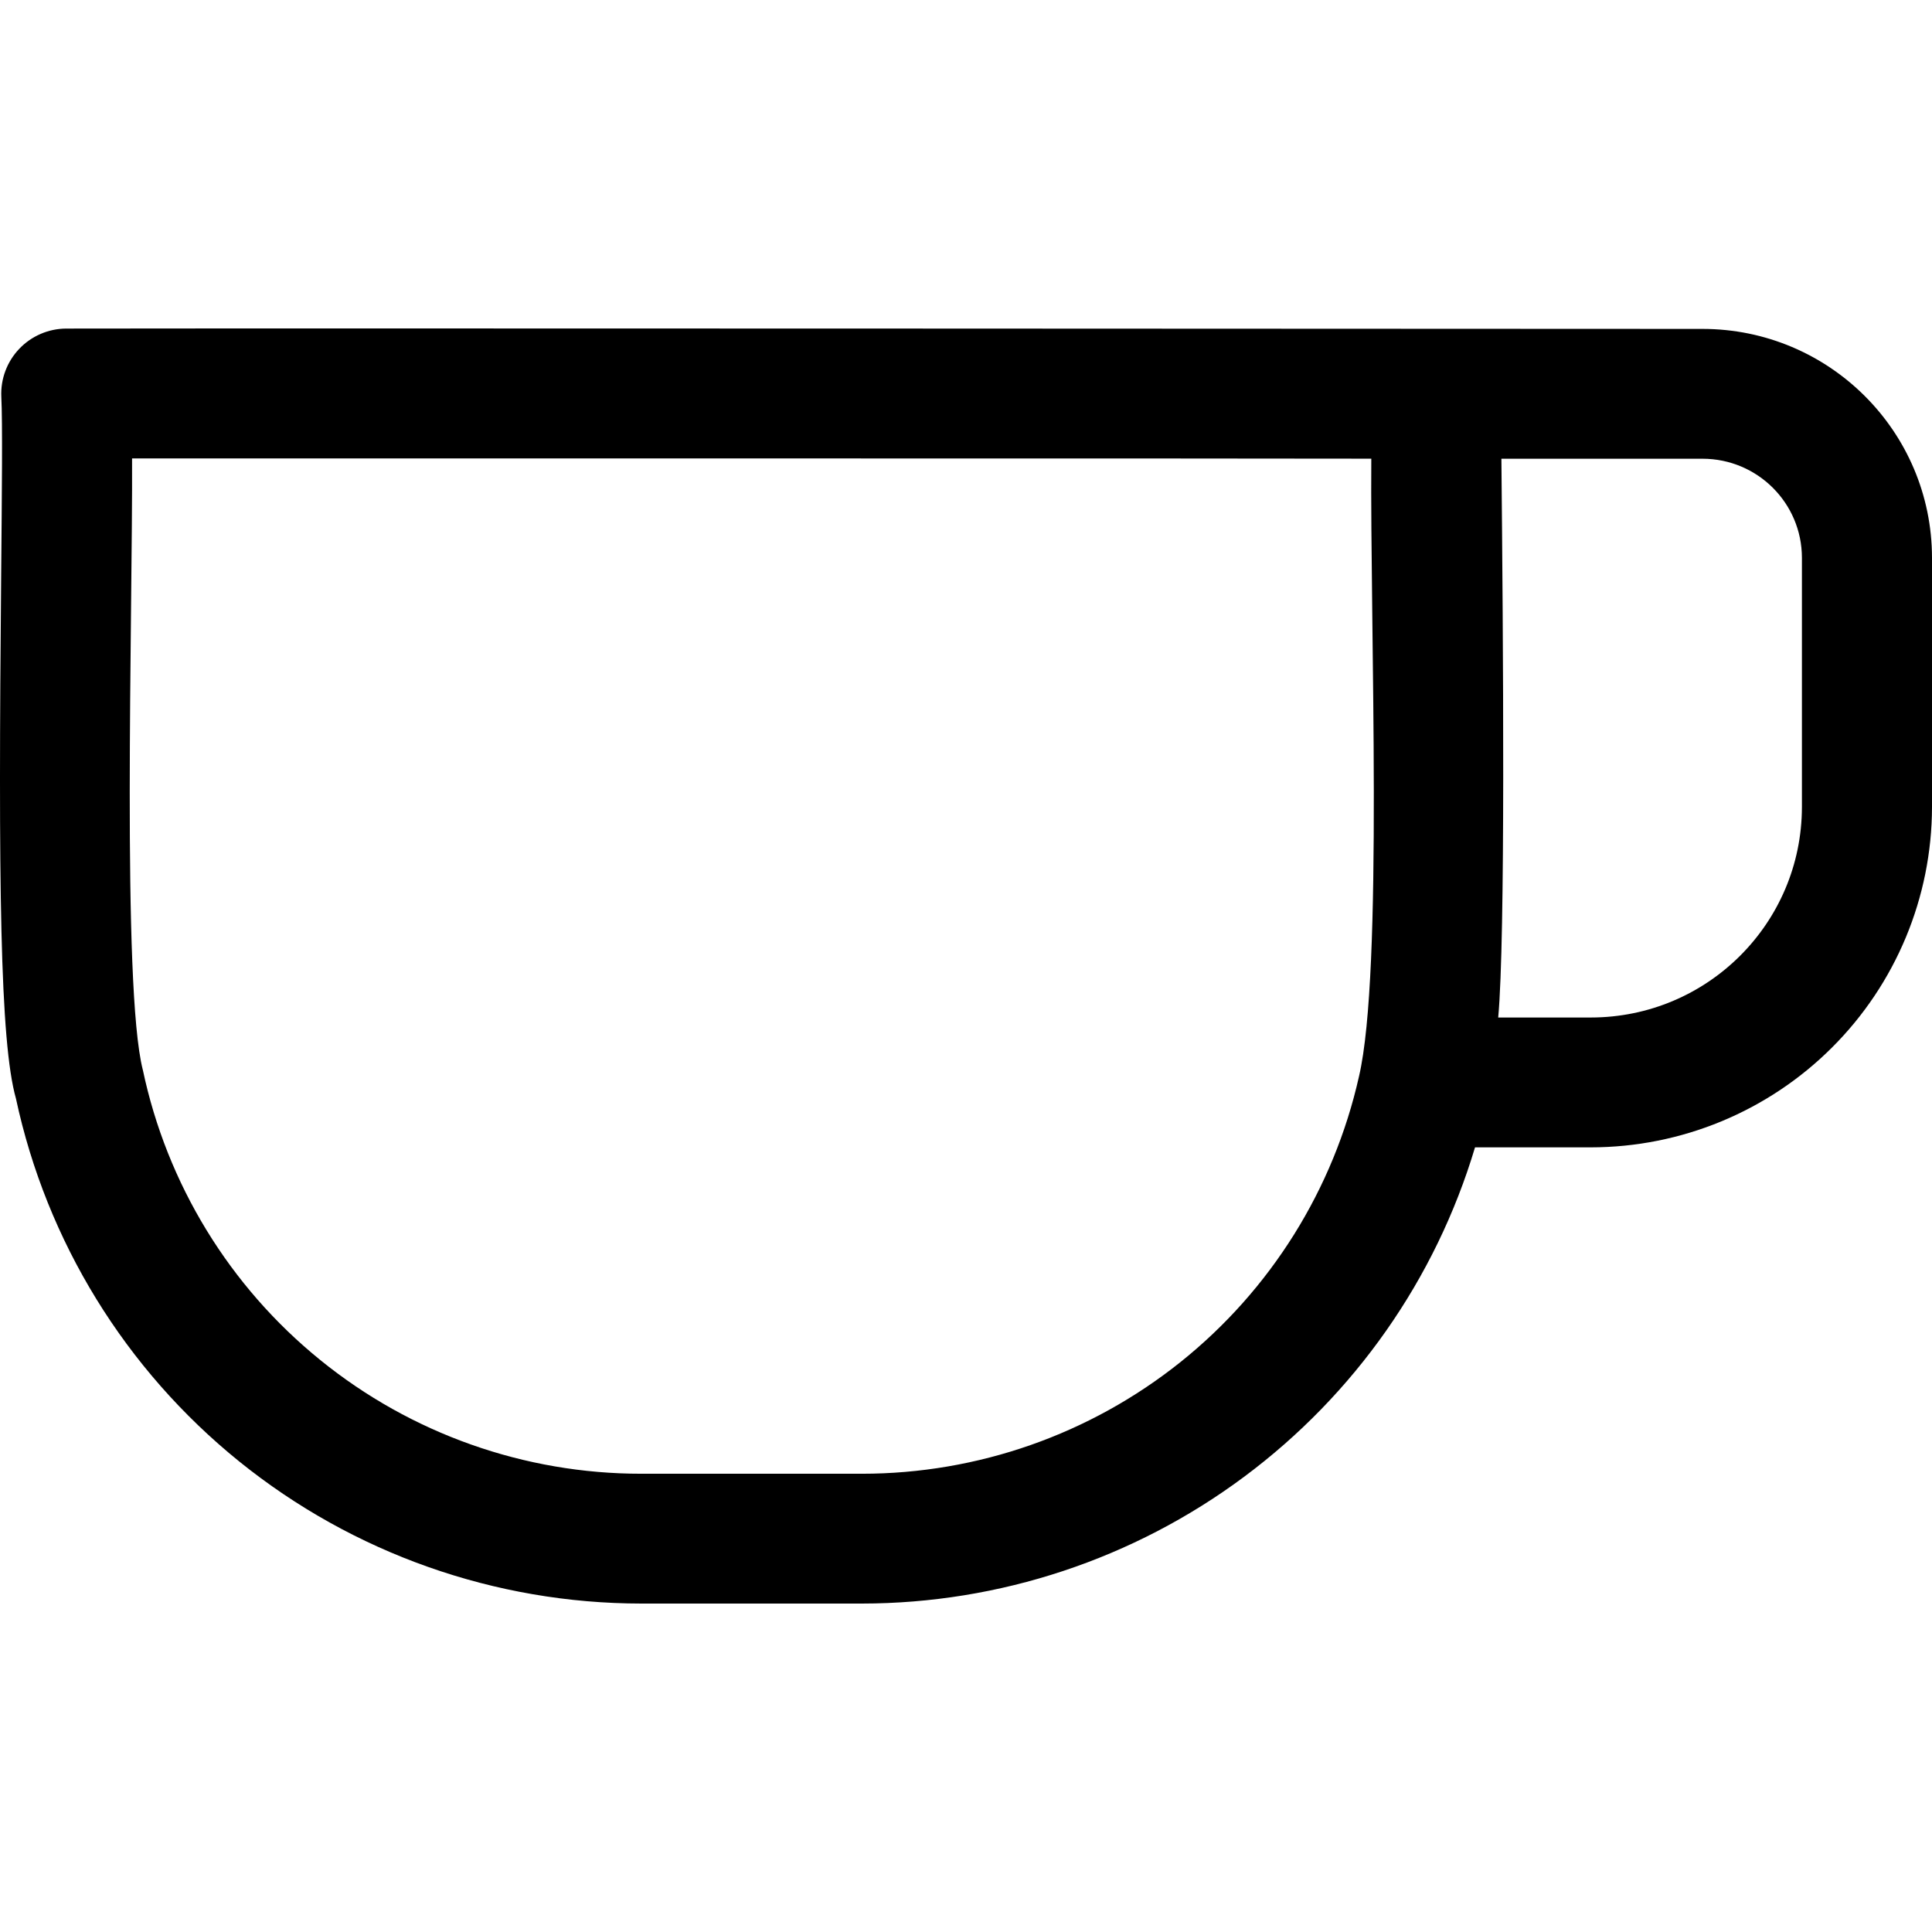 <svg width="100" height="100" viewBox="0 0 100 100" fill="none" xmlns="http://www.w3.org/2000/svg">
<path d="M44.61 83H33.2C25.62 82.996 18.275 80.4 12.383 75.646C6.491 70.887 2.413 64.259 0.826 56.862C-0.008 53.914 -0.088 45.682 0.06 29.796C0.098 25.533 0.135 21.854 0.068 20.535C0.026 19.615 0.363 18.721 0.994 18.057C1.63 17.389 2.509 17.011 3.427 17.007C13.351 16.986 79.967 17.02 88.119 17.024H88.123C94.676 17.028 99.993 22.324 100 28.869V41.776C99.992 46.446 98.131 50.924 94.819 54.225C91.511 57.526 87.024 59.383 82.344 59.387H76.347C74.306 66.208 70.114 72.184 64.394 76.439C58.678 80.694 51.738 82.995 44.609 83L44.61 83ZM6.836 23.727C6.869 31.893 6.297 51.071 7.391 55.372V55.367C8.637 61.281 11.878 66.587 16.579 70.396C21.276 74.206 27.147 76.285 33.2 76.281H44.61C50.603 76.281 56.415 74.244 61.096 70.505C65.772 66.767 69.033 61.547 70.342 55.712C71.605 50.294 70.91 32.447 70.978 23.741C69.883 23.724 10.275 23.729 6.836 23.729L6.836 23.727ZM77.547 52.666H82.345C88.372 52.662 93.259 47.79 93.267 41.775V28.868C93.263 26.037 90.965 23.748 88.128 23.744H77.712C77.804 33.232 77.926 48.559 77.547 52.666Z" fill="black"/>
</svg>
